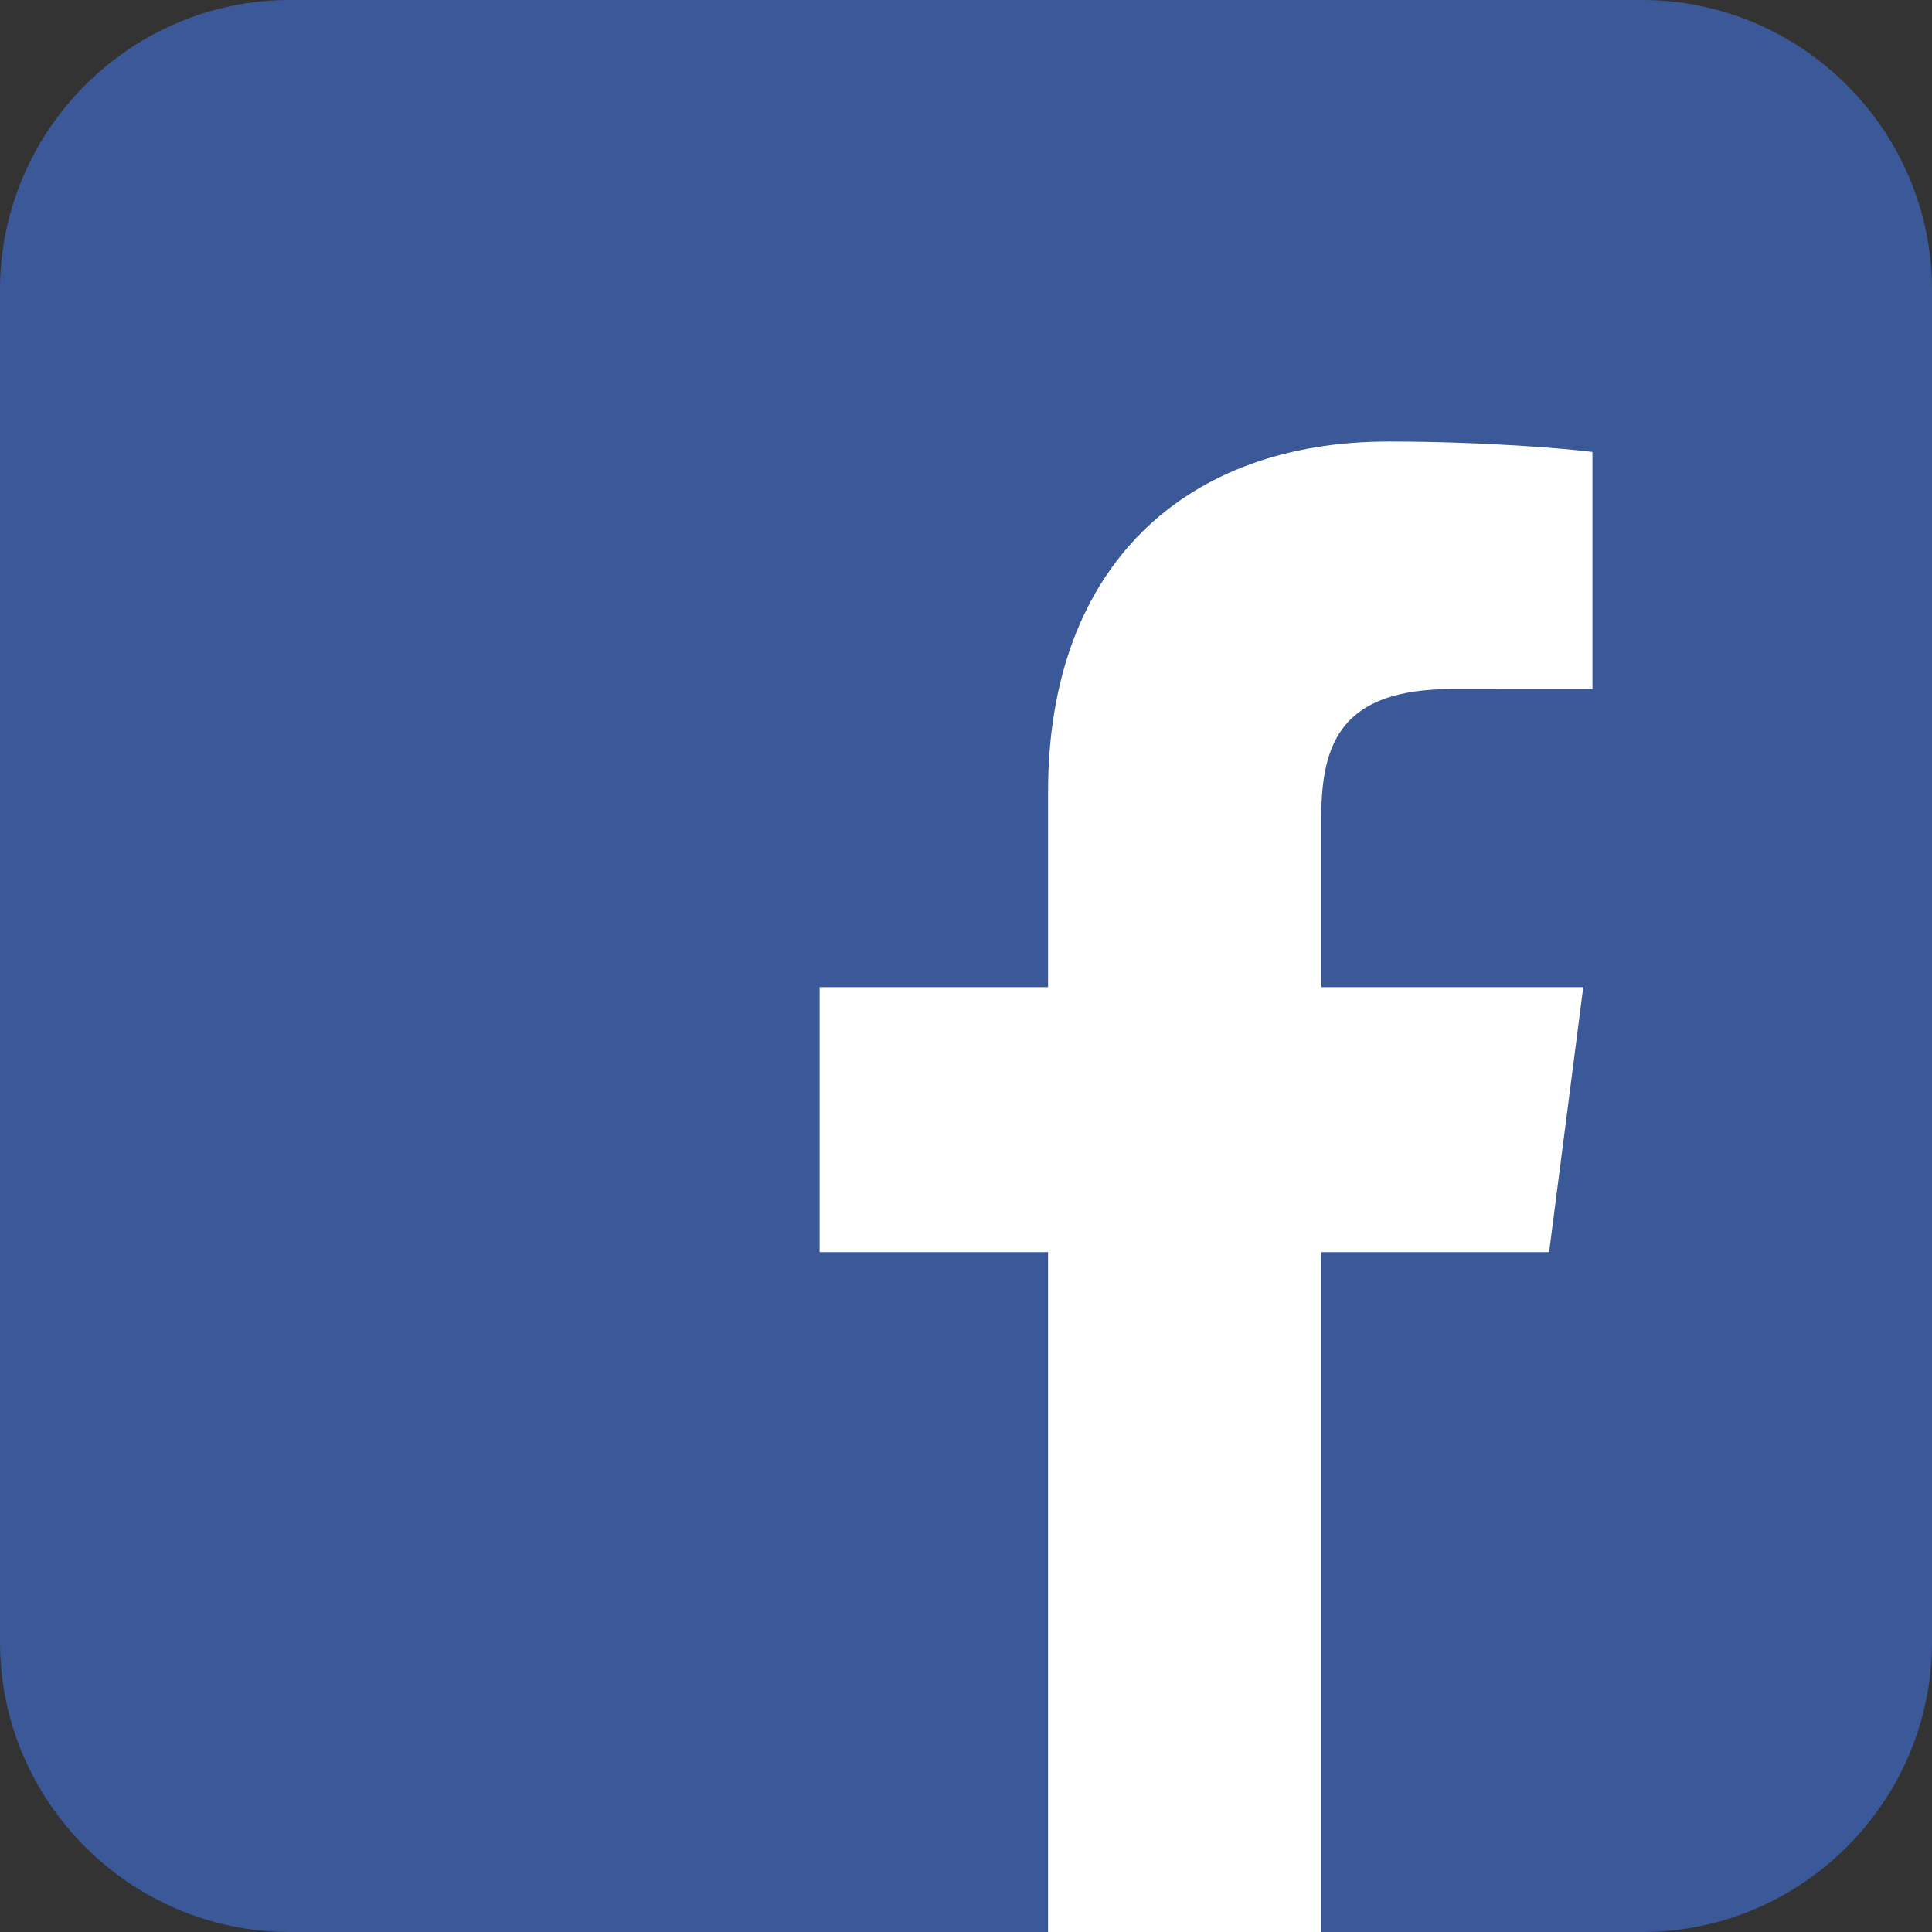 <?xml version="1.0" encoding="utf-8"?>
<!-- Generator: Adobe Illustrator 16.0.4, SVG Export Plug-In . SVG Version: 6.00 Build 0)  -->
<!DOCTYPE svg PUBLIC "-//W3C//DTD SVG 1.1//EN" "http://www.w3.org/Graphics/SVG/1.1/DTD/svg11.dtd">
<svg version="1.1" id="Ebene_1" xmlns="http://www.w3.org/2000/svg" xmlns:xlink="http://www.w3.org/1999/xlink" x="0px" y="0px"
	 width="100px" height="100px" viewBox="0 0 100 100" enable-background="new 0 0 100 100" xml:space="preserve">
<rect x="0" y="0" width="100" height="100" fill="#333333" stroke="none"/>
<g>
	<path fill="#3B5998" d="M100,85c0,8.25-6.75,15-15,15H15c-8.25,0-15-6.75-15-15V15C0,6.75,6.75,0,15,0h70c8.25,0,15,6.75,15,15V85z
		"/>
</g>
<path id="f_1_" fill="#FFFFFF" d="M68.388,100V64.811h11.793l1.768-13.714H68.388V42.34c0-3.971,1.102-6.676,6.787-6.676l7.25-0.004
	V23.394c-1.254-0.166-5.559-0.54-10.566-0.54c-10.453,0-17.611,6.391-17.611,18.128v10.114H42.425v13.714h11.822V100H68.388z"/>
</svg>
